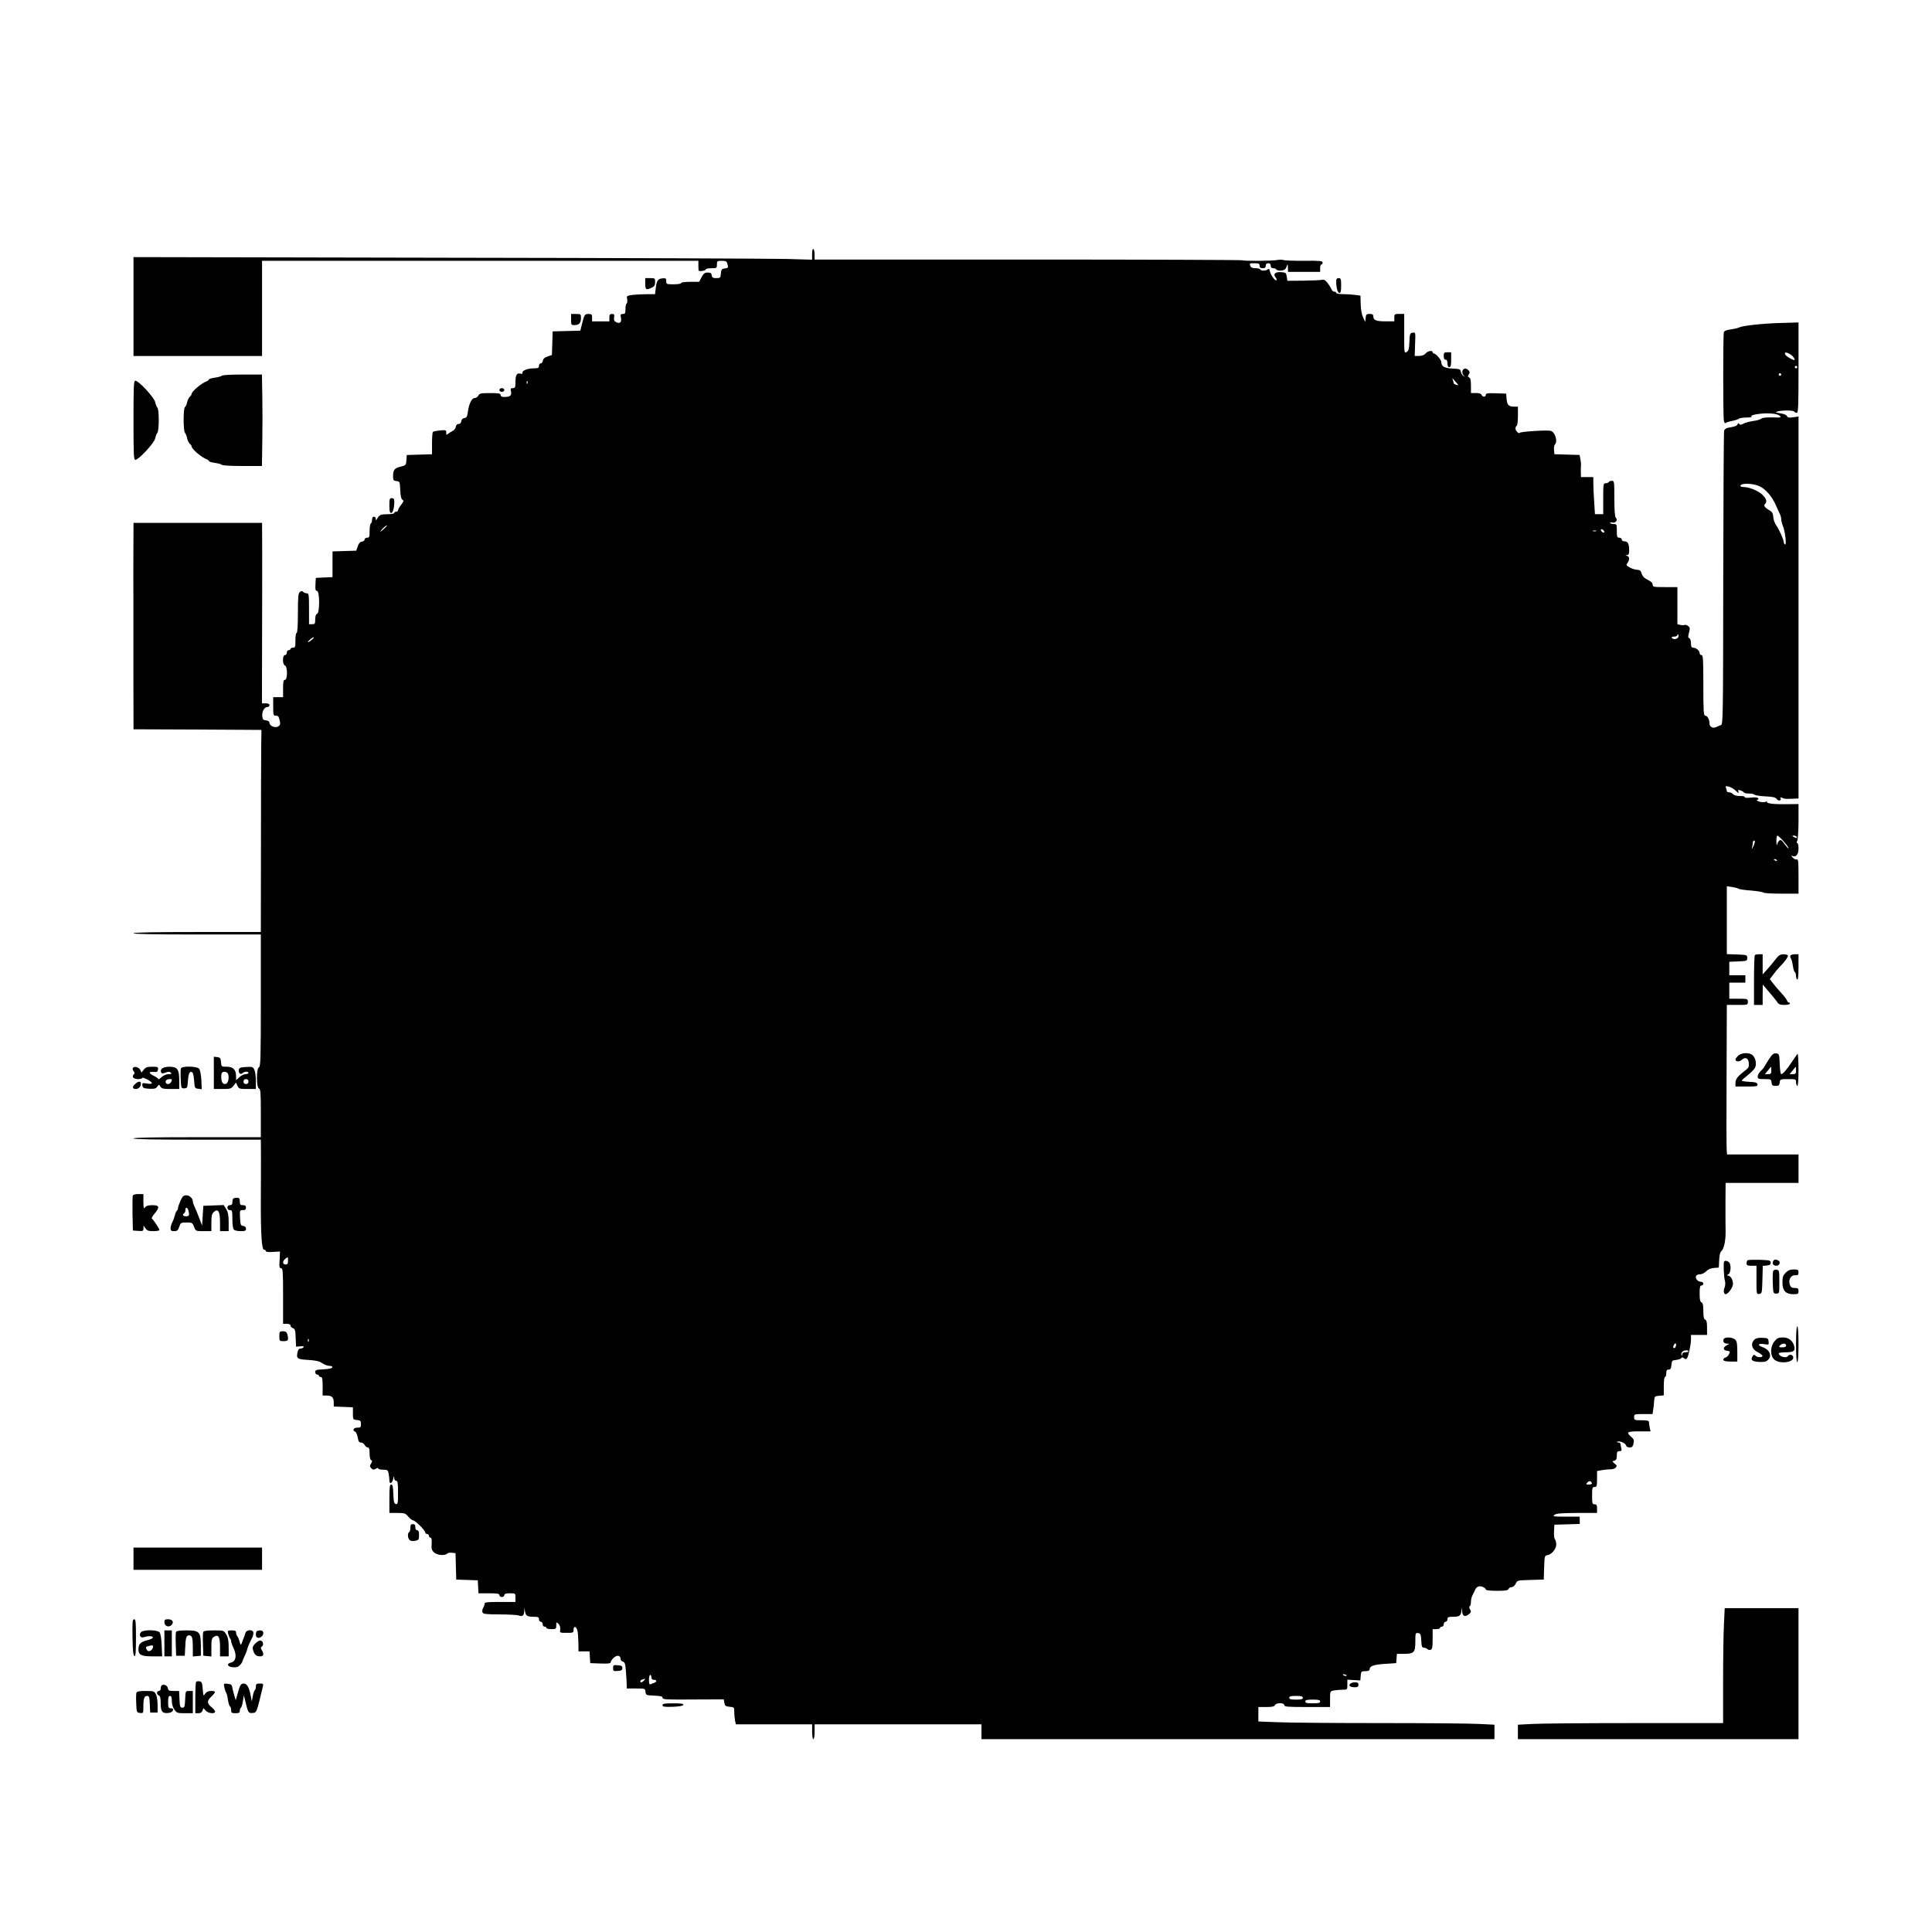 <?xml version="1.0" encoding="UTF-8" standalone="yes"?>
<svg version="1.0" xmlns="http://www.w3.org/2000/svg" width="1563px" height="1563px" viewBox="0 0 1563 1563" preserveAspectRatio="xMidYMid meet">
  <g transform="translate(0,1563) scale(0.1,-0.1)" fill="#000000" stroke="none">
    <path d="M6570 13575 l0 -46 -202 6 c-112 3 -1347 8 -2745 10 l-2543 5 0 -400
0 -400 520 0 520 0 0 385 0 385 1765 0 1765 0 0 -43 c0 -43 1 -43 30 -39 17 2
30 8 30 13 0 5 20 9 45 9 43 0 45 1 45 30 0 28 2 30 39 30 32 0 40 -4 45 -22
9 -35 8 -36 -21 -40 -24 -3 -28 -8 -31 -40 -3 -36 -5 -38 -37 -38 -27 0 -34 4
-37 23 -2 17 -10 22 -33 22 -23 0 -33 -7 -49 -37 l-20 -38 -73 0 c-42 0 -73
-4 -73 -10 0 -6 -27 -10 -60 -10 -58 0 -60 1 -60 26 0 22 -4 25 -31 22 -37 -4
-46 -16 -54 -80 l-6 -48 -68 0 c-38 0 -90 -3 -116 -6 -45 -7 -47 -8 -41 -35 3
-16 1 -31 -4 -34 -6 -3 -10 -24 -10 -46 0 -33 -3 -39 -21 -39 -18 0 -21 -4
-16 -29 8 -37 -7 -52 -37 -38 -17 8 -21 17 -18 39 4 23 1 28 -17 28 -17 0 -21
-6 -21 -30 l0 -30 -70 0 -70 0 0 30 c0 26 -3 30 -29 30 -31 0 -34 -5 -55 -90
l-11 -45 -112 -3 -112 -3 -3 -96 -3 -95 -35 -12 c-24 -8 -36 -18 -38 -33 -2
-13 -10 -23 -18 -23 -8 0 -14 -9 -14 -20 0 -17 -7 -20 -44 -20 -49 0 -95 -19
-89 -37 3 -7 -4 -9 -17 -6 -29 8 -40 -11 -40 -69 0 -42 -3 -48 -21 -48 -17 0
-20 -4 -16 -23 8 -28 -2 -44 -28 -47 -39 -4 -55 0 -55 15 0 12 -16 15 -85 15
-74 0 -86 -2 -95 -20 -6 -11 -19 -20 -30 -20 -23 0 -46 -46 -55 -112 -5 -38
-10 -47 -28 -50 -14 -2 -23 -11 -25 -25 -2 -15 -10 -23 -22 -23 -12 0 -20 -8
-22 -22 -2 -12 -13 -27 -24 -33 -12 -6 -29 -17 -38 -24 -14 -12 -16 -10 -16 9
0 21 -3 22 -50 18 -28 -3 -54 -8 -58 -12 -4 -4 -7 -47 -7 -94 l0 -87 -102 -3
-102 -3 -3 -41 c-3 -41 -5 -43 -46 -53 -50 -12 -62 -26 -62 -77 0 -33 3 -37
28 -40 26 -3 27 -5 30 -73 2 -48 8 -72 18 -78 12 -7 10 -14 -11 -41 -14 -18
-25 -38 -25 -44 0 -7 -7 -12 -15 -12 -8 0 -15 -4 -15 -10 0 -5 -24 -10 -52
-10 -58 0 -69 -5 -86 -35 -10 -17 -11 -18 -12 -2 0 9 -7 17 -15 17 -9 0 -15
-9 -15 -24 0 -14 -4 -28 -10 -31 -5 -3 -10 -31 -10 -61 0 -47 -2 -54 -20 -54
-11 0 -20 -6 -20 -14 0 -8 -10 -16 -22 -18 -16 -2 -26 -14 -34 -38 l-12 -35
-96 -3 -96 -3 0 -104 0 -104 -67 -3 -68 -3 -3 -52 c-2 -43 0 -53 12 -53 23 0
24 -178 1 -186 -10 -4 -15 -20 -15 -45 0 -35 -3 -39 -25 -39 l-25 0 0 125 c0
114 -2 125 -18 125 -10 0 -23 5 -30 12 -8 8 -15 8 -27 -2 -12 -10 -15 -40 -15
-171 0 -99 -4 -159 -10 -159 -6 0 -10 -27 -10 -60 0 -53 -2 -60 -20 -60 -11 0
-20 -4 -20 -10 0 -5 -7 -10 -15 -10 -8 0 -15 -9 -15 -20 0 -11 -7 -20 -15 -20
-21 0 -21 -76 0 -84 22 -8 22 -116 0 -116 -12 0 -15 -14 -15 -70 l0 -70 -40 0
-40 0 0 -75 c0 -68 2 -75 19 -75 23 0 26 -4 35 -45 5 -23 2 -33 -13 -42 -24
-15 -71 4 -71 29 0 11 -10 18 -27 20 -23 2 -29 9 -31 32 -5 37 16 76 40 76 10
0 18 7 18 15 0 10 -10 15 -31 15 l-30 0 1 493 c1 270 1 599 1 730 l-1 237
-520 0 -520 0 -1 -237 c0 -131 -1 -301 0 -378 0 -77 0 -346 0 -597 l1 -458
518 -2 517 -3 -2 -140 c-1 -77 -2 -445 -2 -817 l-1 -678 -515 0 c-337 0 -515
-3 -515 -10 0 -7 178 -10 515 -10 l515 0 0 -534 c0 -465 -2 -535 -15 -540 -22
-8 -22 -164 0 -172 13 -5 15 -37 15 -200 l0 -194 -515 0 c-337 0 -515 -3 -515
-10 0 -7 178 -10 515 -10 l515 0 1 -122 c0 -68 0 -229 -1 -359 -1 -282 7 -409
26 -409 8 0 14 -5 14 -11 0 -7 21 -10 58 -7 l57 3 -3 -67 c-4 -58 -2 -68 12
-68 14 0 16 -25 16 -225 l0 -225 30 0 c19 0 30 -5 30 -14 0 -8 9 -17 20 -21
16 -5 20 -17 22 -78 l3 -72 34 3 c22 3 31 0 27 -7 -4 -6 -15 -11 -25 -11 -13
0 -20 -10 -24 -30 -11 -51 -3 -57 88 -62 63 -4 91 -11 113 -27 17 -11 42 -21
57 -21 17 0 25 -5 23 -12 -3 -8 -29 -14 -71 -16 -59 -3 -67 -5 -67 -22 0 -11
7 -20 15 -20 8 0 15 -4 15 -10 0 -5 7 -10 15 -10 12 0 15 -15 15 -75 l0 -75
33 0 c42 0 57 -15 57 -57 l0 -32 78 -3 77 -3 0 -50 c0 -49 1 -50 33 -53 28 -3
32 -7 32 -33 0 -26 -3 -29 -30 -29 -31 0 -42 -23 -16 -33 7 -3 16 -24 20 -46
5 -32 11 -41 26 -41 11 0 24 -9 30 -20 6 -11 17 -20 25 -20 11 0 15 -13 15
-49 0 -30 5 -51 13 -54 9 -3 9 -9 -1 -27 -12 -19 -11 -25 2 -39 13 -13 20 -13
36 -3 12 7 20 8 20 2 0 -5 17 -10 39 -10 35 0 39 -3 45 -31 3 -17 6 -43 6 -56
0 -34 23 -24 31 13 5 23 7 24 8 7 0 -13 7 -23 16 -23 12 0 15 -17 15 -96 0
-86 -2 -95 -17 -92 -15 3 -18 16 -21 81 -2 59 -6 77 -17 77 -12 0 -15 -21 -15
-115 l0 -115 64 0 c59 0 66 -2 89 -30 14 -16 32 -30 39 -30 17 0 98 -81 98
-98 0 -7 7 -12 15 -12 8 0 15 -7 15 -15 0 -8 6 -15 13 -15 8 0 11 -15 9 -49
-3 -40 0 -52 19 -70 25 -23 87 -29 106 -10 6 6 23 9 39 7 l29 -3 3 -107 3
-107 87 -3 87 -3 3 -52 3 -53 85 0 c68 0 84 -3 84 -15 0 -8 9 -15 20 -15 11 0
20 7 20 15 0 11 12 15 45 15 45 0 45 0 45 -35 l0 -35 -125 0 c-105 0 -125 -2
-125 -15 0 -8 -5 -24 -12 -34 -6 -10 -8 -26 -5 -35 5 -14 26 -16 139 -17 73 0
142 -4 153 -8 30 -12 45 -2 46 33 l2 31 4 -30 c6 -37 17 -45 71 -45 35 0 42
-3 42 -20 0 -11 7 -20 15 -20 8 0 15 -9 15 -20 0 -11 7 -20 15 -20 8 0 15 -4
15 -10 0 -5 18 -10 40 -10 38 0 40 2 40 30 0 29 1 29 18 13 11 -11 16 -28 14
-46 -4 -27 -4 -27 52 -27 54 0 56 1 56 26 0 32 22 27 31 -7 4 -13 7 -57 8 -96
l1 -73 44 0 45 0 3 -48 3 -47 83 -3 c62 -2 82 0 82 10 0 7 11 23 24 36 27 25
56 21 56 -8 0 -10 8 -20 19 -23 16 -4 20 -17 25 -83 3 -44 6 -91 6 -106 l0
-28 74 0 c74 0 75 0 78 -28 3 -26 5 -27 71 -30 52 -2 67 -6 67 -18 0 -13 33
-15 248 -13 l247 1 5 -28 c4 -25 10 -29 43 -32 36 -3 37 -5 37 -41 0 -21 3
-53 6 -70 l7 -31 308 0 309 0 0 -60 c0 -33 4 -60 10 -60 6 0 10 27 10 60 l0
60 675 0 675 0 0 -60 0 -60 2075 0 2075 0 0 58 0 59 -122 6 c-66 4 -425 7
-797 7 -372 0 -747 3 -833 7 l-158 6 0 59 0 58 64 0 c48 0 65 4 70 15 8 21 76
21 76 0 0 -13 27 -15 185 -15 l185 0 0 64 c0 63 0 64 31 70 17 3 49 6 70 6 39
0 39 0 39 40 l0 41 53 -3 52 -3 3 38 c3 35 5 37 38 37 22 0 34 5 34 14 0 27
32 39 123 45 l92 6 3 38 3 37 57 0 c82 1 92 12 92 99 0 69 1 72 23 69 19 -3
22 -10 25 -60 2 -47 6 -58 20 -58 10 0 23 -5 29 -11 7 -7 19 -9 27 -6 13 5 16
23 16 87 l0 80 30 0 c17 0 30 5 30 10 0 6 7 10 15 10 8 0 15 9 15 20 0 11 7
20 15 20 8 0 15 9 15 20 0 17 7 20 43 20 53 0 64 8 70 45 l4 30 2 -31 c1 -39
23 -49 53 -24 20 16 21 22 11 39 -8 13 -9 22 -3 26 6 3 10 21 10 38 0 18 7 43
15 57 8 14 17 33 21 42 3 10 15 20 25 23 20 7 59 -10 59 -25 0 -6 38 -10 89
-10 70 0 90 3 95 15 3 8 14 15 25 15 12 0 25 11 33 28 13 27 15 27 120 30
l107 3 3 97 c3 91 4 97 25 100 35 5 73 50 73 86 0 18 -5 37 -11 43 -5 5 -9 34
-7 64 l3 54 103 3 102 3 0 29 0 30 -112 0 c-100 0 -110 1 -92 15 15 11 54 14
182 15 l162 0 0 35 c0 28 -4 35 -20 35 -18 0 -20 7 -20 70 0 63 2 70 20 70 18
0 20 7 20 65 l0 64 38 7 c20 4 51 7 69 7 18 -1 38 6 45 14 10 13 9 18 -10 33
-21 17 -21 18 -2 23 15 4 20 14 20 41 0 30 4 36 21 36 17 0 20 4 15 23 -3 12
-6 28 -6 35 0 6 -8 12 -17 12 -9 0 -14 2 -11 5 12 12 67 -8 71 -26 3 -12 14
-19 30 -19 20 0 27 6 32 32 6 27 3 36 -19 54 -43 38 -33 44 65 44 l92 0 -7 31
c-3 17 -6 38 -6 45 0 10 -16 14 -60 14 -57 0 -60 1 -60 25 0 24 2 25 75 25
l74 0 5 33 c3 17 7 50 8 72 3 38 4 40 41 43 l37 3 0 75 c0 43 4 74 10 74 6 0
10 14 10 30 0 23 5 30 19 30 16 0 20 8 23 38 3 34 5 37 38 40 19 2 38 9 42 15
5 8 11 7 21 -1 11 -10 17 -9 25 0 12 16 32 109 32 153 l0 35 65 0 65 0 0 59
c0 43 -4 60 -15 65 -11 4 -15 22 -15 70 0 47 -4 65 -15 70 -11 4 -15 22 -15
71 0 51 3 65 15 65 8 0 15 7 15 15 0 8 -8 15 -18 15 -10 0 -23 5 -30 12 -23
23 -14 48 17 48 17 0 38 10 53 24 15 16 38 26 63 28 l40 3 3 60 c1 33 8 65 15
70 23 19 38 85 37 158 -1 39 -1 145 -1 235 l1 162 295 0 295 0 0 115 0 115
-289 0 -289 0 -3 33 c-2 17 -3 290 -1 605 l2 572 85 0 c84 0 85 0 85 25 0 24
-2 25 -75 25 l-75 0 0 65 0 65 65 0 65 0 0 30 0 30 -65 0 -65 0 0 55 0 54 73
3 c69 3 72 4 72 28 0 24 -2 25 -82 28 l-83 3 0 275 0 274 43 -6 c23 -4 47 -10
52 -14 6 -5 52 -11 103 -15 51 -4 95 -12 98 -16 3 -5 68 -9 145 -9 l139 0 0
141 c0 117 -2 140 -14 136 -8 -3 -22 3 -32 14 -16 18 -16 19 -1 13 28 -10 47
14 47 62 0 24 -5 44 -10 44 -7 0 -7 6 0 19 5 11 10 82 10 158 l0 138 -87 -1
c-114 -2 -172 5 -169 19 2 7 1 9 -1 5 -6 -11 -55 -10 -73 2 -11 7 -11 10 -2
10 7 0 10 5 6 11 -4 8 -26 10 -61 6 -32 -3 -51 -2 -48 4 4 5 -13 9 -38 9 -27
0 -49 6 -57 15 -7 8 -21 15 -31 15 -11 0 -19 4 -19 9 0 5 -3 17 -7 27 -5 15
-2 16 23 10 16 -4 42 -19 57 -34 21 -20 26 -22 21 -8 -6 16 -4 17 17 11 13 -4
25 -12 27 -16 2 -5 20 -9 41 -9 20 0 41 -4 47 -10 5 -5 44 -11 87 -13 61 -3
80 -7 91 -22 13 -19 42 -12 30 7 -5 8 -1 9 12 4 22 -10 24 -10 87 -8 l47 2 0
1545 0 1545 -43 -6 c-34 -5 -45 -3 -50 9 -3 9 -25 19 -54 23 -41 7 -45 9 -23
15 38 11 128 10 135 -1 3 -5 13 -10 21 -10 12 0 14 54 14 366 l0 365 -142 -4
c-148 -4 -311 -22 -338 -36 -9 -5 -39 -12 -68 -16 -35 -5 -53 -12 -56 -23 -7
-24 -7 -681 0 -715 4 -20 9 -25 17 -18 7 5 30 12 52 16 22 4 46 12 52 17 7 6
36 10 64 10 28 0 46 4 39 8 -20 12 78 29 149 25 41 -2 69 -9 79 -19 15 -14 9
-16 -59 -13 -49 1 -81 -2 -91 -11 -8 -6 -37 -15 -64 -18 -27 -4 -62 -13 -78
-21 -21 -11 -30 -12 -36 -3 -5 8 -9 8 -13 -3 -5 -13 -22 -19 -82 -29 -11 -2
-23 -12 -27 -23 -3 -11 -6 -550 -7 -1198 -1 -1112 -2 -1178 -18 -1183 -10 -3
-26 -10 -36 -15 -28 -15 -57 -1 -57 27 0 33 -17 64 -35 64 -13 0 -15 37 -15
245 0 211 -2 245 -15 245 -8 0 -15 7 -15 16 0 20 -28 43 -52 44 -14 0 -18 8
-18 35 0 21 -6 38 -13 41 -11 4 -12 13 -3 45 9 36 8 43 -8 55 -10 7 -23 11
-28 8 -5 -3 -20 -3 -34 0 l-24 6 0 150 0 150 -100 0 c-93 0 -100 1 -100 20 0
13 -13 26 -37 37 -35 18 -46 30 -57 66 -3 10 -15 17 -31 17 -14 0 -40 8 -59
18 -30 16 -32 20 -20 37 19 26 17 53 -3 58 -17 4 -17 5 0 6 12 1 17 10 17 34
0 56 -10 77 -36 77 -15 0 -24 6 -24 15 0 8 -9 15 -20 15 -18 0 -20 7 -20 55 0
52 -1 55 -24 55 -14 0 -27 4 -30 9 -3 4 6 6 19 3 28 -5 45 22 26 41 -7 7 -11
61 -11 154 0 135 -1 143 -19 143 -11 0 -23 -4 -26 -10 -3 -5 -15 -10 -26 -10
-18 0 -19 -8 -19 -125 l0 -125 -33 0 -34 0 -6 98 c-4 53 -7 121 -7 150 l0 52
-50 0 -50 0 -1 38 c-1 20 0 45 1 56 1 10 -1 34 -5 52 l-6 33 -102 3 -102 3 -3
34 c-2 18 1 38 7 44 25 25 1 102 -33 111 -29 8 -246 -6 -252 -16 -7 -11 -34
17 -34 36 0 8 5 18 10 21 6 3 10 40 10 81 l0 74 -34 0 c-41 0 -54 14 -58 65
l-3 40 -82 3 c-69 2 -83 0 -83 -13 0 -19 -26 -20 -34 0 -3 10 -19 15 -46 15
l-40 0 0 60 c0 44 -4 62 -15 66 -11 5 -12 10 -2 25 9 15 8 22 -5 35 -33 33
-67 -11 -35 -46 10 -12 9 -12 -5 -1 -9 7 -18 22 -20 34 -3 20 -10 22 -67 25
-66 3 -90 17 -91 53 0 18 -44 69 -60 69 -5 0 -10 5 -10 10 0 18 -40 11 -57
-10 -11 -13 -30 -20 -53 -20 l-35 0 3 96 c4 96 4 96 -20 92 -21 -3 -23 -8 -26
-73 -2 -57 -6 -73 -22 -83 -20 -12 -20 -9 -20 148 l0 160 -40 0 c-38 0 -40 -2
-40 -30 l0 -30 -73 0 c-75 0 -97 9 -97 42 0 13 -8 18 -29 18 -26 0 -30 -4 -33
-32 l-3 -33 -18 38 c-11 23 -18 63 -19 106 l-2 69 -44 6 c-25 3 -69 6 -98 6
-30 0 -54 5 -54 10 0 6 -7 10 -15 10 -9 0 -19 8 -22 18 -4 9 -18 32 -31 50
-19 24 -31 32 -46 28 -12 -3 -79 -6 -151 -7 l-130 -1 -5 33 c-5 32 -8 34 -48
37 -46 3 -65 -16 -42 -43 7 -9 10 -18 7 -22 -10 -9 -45 38 -53 70 -4 21 -9 26
-17 18 -14 -14 -54 -14 -62 -1 -3 6 -21 10 -40 10 -21 0 -35 6 -39 16 -9 24
-9 24 34 24 33 0 40 -3 40 -20 0 -15 7 -20 25 -20 18 0 25 5 25 20 0 13 7 20
20 20 13 0 20 -7 20 -20 0 -13 7 -20 19 -20 11 0 23 -4 26 -10 9 -14 61 -12
73 3 5 6 12 21 15 32 3 12 5 4 6 -17 l1 -38 130 0 130 0 0 30 c0 17 5 30 10
30 6 0 10 7 10 15 0 14 -21 16 -147 15 -82 -1 -156 2 -166 5 -10 4 -35 5 -55
1 -46 -8 -272 -9 -280 -2 -3 3 -783 6 -1734 6 l-1728 0 0 39 c0 22 -4 43 -10
46 -6 4 -10 -12 -10 -40z m7933 -827 c26 -31 20 -39 -15 -20 -34 17 -48 31
-48 45 0 14 44 -4 63 -25z m37 -88 c0 -5 -4 -10 -10 -10 -5 0 -10 5 -10 10 0
6 5 10 10 10 6 0 10 -4 10 -10z m-130 -60 c0 -5 -4 -10 -10 -10 -5 0 -10 5
-10 10 0 6 5 10 10 10 6 0 10 -4 10 -10z m-2631 -62 c23 -26 23 -27 2 -21 -11
3 -21 9 -21 13 0 5 -3 17 -7 27 -3 10 -4 16 -2 13 2 -3 15 -17 28 -32z m-7512
-10 c-3 -8 -6 -5 -6 6 -1 11 2 17 5 13 3 -3 4 -12 1 -19z m9970 -833 c49 -24
97 -80 128 -148 15 -34 31 -70 36 -79 5 -10 9 -27 9 -38 0 -11 6 -35 13 -53
19 -43 32 -161 18 -152 -6 3 -11 13 -11 21 0 20 -37 101 -62 137 -11 15 -21
44 -22 64 -1 23 -8 40 -20 47 -48 29 -61 44 -48 57 20 21 14 43 -22 78 -32 31
-106 61 -153 61 -12 0 -23 4 -23 9 0 25 106 22 157 -4z m-11107 -318 c0 -2
-14 -16 -32 -33 -18 -16 -26 -20 -18 -9 19 25 50 52 50 42z m9848 -46 c3 -8
-1 -12 -9 -9 -7 2 -15 10 -17 17 -3 8 1 12 9 9 7 -2 15 -10 17 -17z m-65 2
c-7 -2 -19 -2 -25 0 -7 3 -2 5 12 5 14 0 19 -2 13 -5z m664 -858 c-7 -17 -42
-21 -52 -5 -4 6 5 10 19 10 14 0 26 5 26 12 0 6 3 9 6 5 4 -3 4 -13 1 -22z
m-11058 -24 c-13 -11 -26 -18 -28 -15 -2 2 7 12 20 23 13 11 26 18 28 15 2 -2
-7 -12 -20 -23z m11910 -1627 c23 -26 41 -51 41 -57 0 -5 -14 9 -31 32 -24 34
-33 40 -44 31 -8 -6 -16 -21 -18 -33 -2 -12 -5 -1 -6 26 0 26 3 47 8 47 5 0
28 -21 50 -46z m106 36 c8 -13 -5 -13 -25 0 -13 8 -13 10 2 10 9 0 20 -4 23
-10z m-341 -52 c-3 -13 -11 -30 -16 -38 -8 -12 -8 -11 -4 3 3 10 6 27 6 38 0
10 5 19 11 19 6 0 8 -9 3 -22z m181 -138 c3 -6 -1 -7 -9 -4 -18 7 -21 14 -7
14 6 0 13 -4 16 -10z m-12045 -3240 c0 -23 -4 -30 -20 -30 -25 0 -26 28 -2 46
23 18 22 18 22 -16z m167 -652 c-3 -8 -6 -5 -6 6 -1 11 2 17 5 13 3 -3 4 -12
1 -19z m11059 -44 c-3 -8 -10 -13 -16 -9 -6 4 -5 13 3 26 13 21 23 8 13 -17z
m104 -36 c0 -4 -11 -8 -25 -8 -17 0 -25 -6 -26 -17 0 -12 -2 -13 -6 -5 -3 7 0
18 6 25 11 14 51 18 51 5z m-782 -1066 c2 -7 -7 -12 -23 -12 -24 0 -26 2 -15
15 14 17 31 16 38 -3z m-1987 -1560 c-7 -2 -18 1 -23 6 -8 8 -4 9 13 5 13 -4
18 -8 10 -11z m-5621 -12 c0 -13 7 -20 20 -20 25 0 26 -15 3 -24 -10 -3 -24
-9 -30 -12 -9 -4 -13 6 -13 35 0 23 5 41 10 41 6 0 10 -9 10 -20z m-60 -25
c-14 -17 -30 -20 -30 -6 0 5 8 12 18 14 9 3 19 5 21 6 2 0 -2 -6 -9 -14z
m5330 -140 c0 -12 -13 -15 -55 -15 -42 0 -55 3 -55 15 0 12 13 15 55 15 42 0
55 -3 55 -15z m140 -30 c0 -12 -13 -15 -60 -15 -47 0 -60 3 -60 15 0 12 13 15
60 15 47 0 60 -3 60 -15z"/>
    <path d="M5220 13335 c0 -49 7 -54 53 -32 21 9 27 19 27 45 0 31 -2 32 -40 32
l-40 0 0 -45z"/>
    <path d="M10810 13351 c0 -49 12 -91 26 -91 10 0 14 16 14 60 0 53 -2 60 -20
60 -15 0 -20 -7 -20 -29z"/>
    <path d="M4620 13045 c0 -43 1 -45 28 -45 37 0 52 17 52 57 0 32 -1 33 -40 33
l-40 0 0 -45z"/>
    <path d="M11680 12750 c0 -20 5 -30 15 -30 10 0 15 -10 15 -30 0 -20 5 -30 15
-30 12 0 15 13 15 60 l0 60 -30 0 c-27 0 -30 -3 -30 -30z"/>
    <path d="M1796 12591 c-4 -5 -29 -12 -56 -16 -28 -4 -50 -10 -50 -15 0 -4 -8
-11 -17 -14 -44 -16 -123 -83 -123 -104 0 -5 -6 -15 -14 -21 -8 -7 -18 -27
-22 -44 -3 -18 -11 -35 -17 -39 -15 -9 -15 -191 -1 -209 7 -8 15 -28 18 -46 4
-17 14 -37 22 -44 8 -6 14 -15 14 -20 0 -21 81 -90 123 -105 9 -3 17 -10 17
-14 0 -5 22 -11 50 -15 27 -4 52 -11 56 -16 3 -5 77 -9 164 -9 l159 0 3 198
c2 108 2 275 0 370 l-3 172 -159 0 c-87 0 -161 -4 -164 -9z"/>
    <path d="M1080 12230 c0 -282 2 -320 15 -320 27 0 152 135 160 172 4 18 12 39
18 46 15 19 15 185 1 203 -7 8 -15 29 -19 47 -8 37 -133 172 -160 172 -13 0
-15 -38 -15 -320z"/>
    <path d="M4040 12475 c0 -8 9 -15 20 -15 11 0 20 7 20 15 0 8 -9 15 -20 15
-11 0 -20 -7 -20 -15z"/>
    <path d="M3150 11540 c0 -44 4 -60 14 -60 14 0 26 42 26 91 0 22 -5 29 -20 29
-18 0 -20 -7 -20 -60z"/>
    <path d="M14197 7903 c-4 -3 -7 -96 -7 -205 l0 -198 35 0 35 0 0 83 1 82 25
-30 c14 -16 37 -43 51 -60 14 -16 32 -40 41 -52 11 -18 24 -23 58 -23 24 0 44
5 44 10 0 6 -4 10 -9 10 -5 0 -12 8 -15 18 -4 9 -23 35 -44 57 -21 22 -50 57
-66 77 l-28 37 29 38 c15 21 37 47 48 58 42 41 75 87 69 96 -3 5 -20 9 -37 9
-25 -1 -38 -9 -62 -40 -16 -22 -47 -58 -67 -81 l-38 -42 0 81 0 82 -28 0 c-16
0 -32 -3 -35 -7z"/>
    <path d="M14485 7900 c-4 -6 -2 -16 3 -23 5 -7 13 -33 16 -59 4 -26 11 -50 17
-53 5 -4 9 -17 9 -30 0 -13 5 -27 10 -30 6 -4 10 32 10 99 l0 106 -29 0 c-17
0 -33 -5 -36 -10z"/>
    <path d="M14062 7090 c-12 -12 -22 -25 -22 -31 0 -19 31 -21 50 -4 30 27 55
16 58 -26 3 -31 -2 -39 -35 -64 -56 -43 -73 -65 -73 -97 l0 -28 91 0 c81 0 90
2 87 18 -3 14 -16 18 -66 20 -34 2 -62 6 -61 10 0 4 23 24 50 45 27 21 54 49
59 63 12 31 3 73 -21 97 -25 24 -89 22 -117 -3z"/>
    <path d="M14309 7058 c-18 -29 -36 -57 -38 -62 -2 -5 -14 -19 -27 -31 -13 -12
-24 -32 -24 -44 0 -19 6 -21 54 -21 52 0 55 -1 58 -27 3 -24 8 -28 33 -28 25
0 30 4 33 28 3 26 5 27 68 27 61 0 64 -1 64 -24 0 -14 5 -28 10 -31 6 -4 10
42 10 131 0 76 -4 134 -8 129 -4 -6 -24 -35 -45 -65 -42 -64 -74 -100 -87
-100 -5 0 -10 37 -12 83 -3 80 -4 82 -29 85 -21 2 -31 -6 -60 -50z m21 -88 c0
-26 -4 -30 -26 -30 l-26 0 24 29 c13 17 24 30 26 30 1 1 2 -12 2 -29z m200 0
c0 -26 -4 -30 -26 -30 l-26 0 24 29 c13 17 24 30 26 30 1 1 2 -12 2 -29z"/>
    <path d="M1730 6951 l0 -131 69 0 c63 0 71 2 90 26 l20 26 12 -26 c11 -24 17
-26 81 -26 l68 0 0 65 c0 35 -5 76 -12 90 -11 24 -16 26 -67 23 -45 -2 -56 -7
-59 -22 -5 -25 14 -44 30 -28 15 15 48 16 48 2 0 -5 -11 -10 -24 -10 -12 0
-35 -11 -50 -25 l-26 -24 0 32 c0 53 -24 77 -75 77 -43 0 -44 0 -47 38 -3 32
-7 37 -30 40 l-28 3 0 -130z m118 -20 c6 -38 -7 -71 -27 -71 -21 0 -31 19 -31
59 0 34 8 43 35 39 12 -2 21 -12 23 -27z m162 -51 c0 -13 -7 -20 -20 -20 -13
0 -20 7 -20 20 0 13 7 20 20 20 13 0 20 -7 20 -20z"/>
    <path d="M1075 6990 c-4 -6 -1 -18 6 -26 9 -11 9 -18 1 -26 -19 -19 -1 -38 34
-38 19 0 34 4 34 9 0 6 18 0 40 -11 52 -28 51 -42 -1 -34 -38 6 -40 5 -37 -16
3 -20 10 -23 55 -26 42 -2 54 1 65 17 14 19 14 19 26 0 10 -16 24 -19 82 -19
l70 0 0 68 c0 91 -15 112 -79 112 -51 0 -78 -18 -68 -44 5 -12 11 -13 36 -3
24 9 34 8 43 -1 9 -9 5 -12 -19 -12 -18 0 -40 -10 -57 -25 -14 -13 -26 -20
-26 -15 0 5 -16 17 -35 26 -44 21 -45 36 -2 32 27 -2 33 1 35 20 3 20 0 22
-47 22 -41 0 -53 -4 -68 -24 l-18 -23 -10 21 c-12 23 -49 33 -60 16z m315 -94
c0 -18 -15 -36 -31 -36 -18 0 -26 20 -12 33 7 8 43 10 43 3z"/>
    <path d="M1464 6987 c-3 -8 -4 -47 -2 -88 3 -71 4 -74 28 -74 21 0 25 5 28 35
5 78 13 101 30 98 13 -2 18 -18 22 -68 5 -63 6 -65 34 -68 l28 -4 -3 75 c-3
43 -10 81 -18 91 -18 21 -139 23 -147 3z"/>
    <path d="M1092 6859 c-24 -22 -21 -39 7 -39 22 0 41 19 41 42 0 24 -21 23 -48
-3z"/>
    <path d="M1074 5957 c-2 -7 -3 -74 -2 -148 l3 -134 43 -3 c38 -3 42 -1 43 20
l0 23 16 -22 c12 -19 25 -23 64 -23 27 0 49 4 49 9 0 10 -49 84 -61 92 -5 3 4
21 21 40 44 52 40 69 -16 69 -33 0 -51 -5 -60 -17 -12 -16 -13 -10 -14 45 l0
62 -40 0 c-24 0 -43 -5 -46 -13z"/>
    <path d="M1460 5916 c-11 -25 -20 -52 -20 -60 0 -8 -4 -17 -9 -21 -5 -3 -12
-19 -16 -36 -4 -17 -13 -42 -21 -57 -8 -15 -14 -37 -14 -49 0 -19 6 -23 29
-23 25 0 31 6 41 35 11 33 14 35 59 35 45 0 48 -2 61 -35 14 -35 14 -35 77
-35 l63 0 0 68 c0 56 4 72 20 87 34 31 50 5 50 -81 l0 -74 35 0 35 0 0 73 c0
54 -5 80 -20 105 l-20 33 -83 -3 -82 -3 -5 -80 -5 -80 -25 65 c-13 36 -30 76
-37 90 -7 14 -13 32 -13 40 -1 26 -26 50 -53 50 -22 0 -30 -8 -47 -44z m64
-78 c10 -39 7 -48 -19 -48 -25 0 -33 14 -15 25 6 3 10 15 10 26 0 26 16 24 24
-3z"/>
    <path d="M1887 5933 c-4 -3 -7 -17 -7 -30 0 -16 -6 -23 -20 -23 -13 0 -20 -7
-20 -20 0 -13 7 -20 20 -20 18 0 20 -7 20 -73 0 -43 5 -78 12 -85 7 -7 31 -12
55 -12 36 0 43 3 43 19 0 13 -8 21 -22 23 -21 3 -23 9 -26 66 -3 61 -2 62 23
62 18 0 25 5 25 20 0 15 -7 20 -25 20 -21 0 -25 5 -25 30 0 25 -4 30 -23 30
-13 0 -27 -3 -30 -7z"/>
    <path d="M14137 5434 c-4 -4 -7 -16 -7 -26 0 -14 8 -18 40 -18 l40 0 0 -116
c0 -114 0 -115 23 -112 21 3 22 7 25 115 l3 112 32 3 c24 2 32 8 32 23 0 18
-8 20 -90 23 -50 1 -94 0 -98 -4z"/>
    <path d="M14344 5425 c-8 -20 4 -35 27 -35 24 0 37 29 18 41 -21 13 -39 11
-45 -6z"/>
    <path d="M13948 5423 c-7 -14 -2 -127 7 -156 4 -17 3 -38 -3 -53 -11 -24 -7
-54 8 -54 21 0 60 55 60 84 -1 35 -20 66 -41 66 -10 1 -9 4 4 11 20 12 24 78
5 97 -13 13 -35 16 -40 5z"/>
    <path d="M14345 5347 c-3 -7 -5 -52 -3 -98 3 -82 4 -84 28 -84 25 0 25 0 25
95 0 91 -1 95 -23 98 -12 2 -24 -3 -27 -11z"/>
    <path d="M14446 5334 c-21 -22 -26 -36 -26 -79 0 -66 26 -95 88 -95 38 0 42 2
42 25 0 21 -5 25 -30 25 -24 0 -33 6 -40 26 -15 39 8 80 43 77 22 -1 27 2 27
23 0 21 -4 24 -39 24 -28 0 -45 -7 -65 -26z"/>
    <path d="M14530 4755 c0 -90 4 -145 10 -145 6 0 10 55 10 145 0 90 -4 145 -10
145 -6 0 -10 -55 -10 -145z"/>
    <path d="M2260 4820 c0 -39 1 -40 35 -40 37 0 42 9 29 58 -5 16 -14 22 -35 22
-27 0 -29 -3 -29 -40z"/>
    <path d="M13944 4795 c-8 -20 4 -35 29 -35 21 0 21 -1 -3 -13 -33 -17 -32 -41
2 -45 24 -3 26 -5 16 -27 -6 -13 -19 -26 -30 -28 -11 -3 -18 -12 -16 -19 3 -9
23 -13 59 -13 l54 0 0 82 c-1 70 -4 85 -20 98 -26 19 -84 20 -91 0z"/>
    <path d="M14199 4797 c-40 -32 -30 -81 21 -106 18 -9 35 -22 38 -28 5 -17 -40
-17 -56 -1 -10 10 -15 10 -22 -2 -21 -31 -7 -45 49 -48 39 -2 58 1 72 14 38
34 17 85 -43 106 -43 15 -35 32 13 24 40 -6 40 -6 37 21 -3 26 -7 28 -48 30
-25 2 -52 -3 -61 -10z"/>
    <path d="M14356 4779 c-35 -42 -37 -115 -3 -147 45 -42 171 -23 153 23 -6 17
-32 20 -41 5 -14 -22 -75 -4 -75 22 0 4 27 8 59 8 63 0 78 12 65 54 -13 42
-45 66 -90 66 -35 0 -47 -5 -68 -31z m94 -34 c0 -10 -10 -15 -31 -15 -27 0
-30 2 -19 15 7 8 21 15 31 15 11 0 19 -7 19 -15z"/>
    <path d="M3320 3271 c0 -17 -4 -33 -10 -36 -15 -9 -12 -51 5 -65 9 -7 26 -9
45 -5 27 6 30 10 30 46 0 28 -4 39 -15 39 -9 0 -15 9 -15 25 0 18 -5 25 -20
25 -15 0 -20 -7 -20 -29z"/>
    <path d="M1080 3020 l0 -90 520 0 520 0 0 90 0 90 -520 0 -520 0 0 -90z"/>
    <path d="M13947 2493 c-4 -71 -7 -280 -7 -465 l0 -338 -717 0 c-395 0 -769 -3
-830 -7 l-113 -6 0 -59 0 -58 1135 0 1135 0 0 530 0 530 -298 0 -299 0 -6
-127z"/>
    <path d="M1072 2383 c2 -106 6 -147 16 -151 9 -3 12 31 12 147 0 129 -2 151
-15 151 -13 0 -15 -21 -13 -147z"/>
    <path d="M1330 2506 c0 -31 35 -45 57 -23 23 23 9 47 -27 47 -25 0 -30 -4 -30
-24z"/>
    <path d="M1140 2425 c-19 -23 -4 -49 23 -40 36 11 70 11 74 -1 2 -7 -17 -17
-47 -24 -53 -13 -70 -31 -70 -74 0 -44 23 -56 112 -56 l80 0 -4 89 c-2 53 -9
96 -17 105 -18 22 -133 23 -151 1z m98 -121 c-5 -27 -37 -42 -48 -24 -14 21
-12 28 8 33 34 9 43 7 40 -9z"/>
    <path d="M1330 2335 l0 -105 30 0 30 0 0 105 0 105 -30 0 -30 0 0 -105z"/>
    <path d="M1424 2427 c-3 -8 -4 -54 -2 -103 l3 -89 35 0 35 0 3 60 c3 85 9 105
31 105 25 0 31 -19 31 -101 l0 -70 33 3 32 3 0 82 c-1 112 -11 123 -117 123
-56 0 -80 -4 -84 -13z"/>
    <path d="M1644 2427 c-3 -8 -4 -54 -2 -103 l3 -89 33 -3 32 -3 0 73 c0 63 3
75 21 86 36 23 49 0 49 -84 l0 -74 35 0 35 0 0 73 c0 54 -5 80 -20 105 -20 32
-20 32 -100 32 -58 0 -82 -4 -86 -13z"/>
    <path d="M1846 2413 c4 -16 11 -32 15 -37 5 -6 9 -16 9 -24 0 -7 9 -34 21 -59
26 -57 17 -104 -21 -113 -40 -9 -31 -35 14 -38 28 -3 43 2 57 17 11 11 19 24
19 28 1 4 9 26 20 48 11 22 19 45 20 51 0 10 21 60 41 96 5 10 9 27 9 38 0 30
-56 28 -65 -2 -3 -13 -10 -32 -15 -43 -4 -11 -11 -29 -15 -40 -7 -17 -9 -15
-17 15 -5 19 -14 39 -19 45 -5 5 -9 17 -9 27 0 14 -8 18 -35 18 -33 0 -35 -1
-29 -27z"/>
    <path d="M2077 2433 c-4 -3 -7 -17 -7 -30 0 -25 27 -32 48 -11 21 21 14 48
-11 48 -13 0 -27 -3 -30 -7z"/>
    <path d="M2066 2335 c-20 -20 -25 -32 -19 -53 9 -36 26 -52 57 -52 29 0 34 18
14 50 -11 17 -10 22 0 29 18 11 11 45 -10 49 -9 2 -28 -9 -42 -23z"/>
    <path d="M4960 2135 c0 -24 3 -26 38 -23 29 2 37 7 37 23 0 16 -8 21 -37 23
-35 3 -38 1 -38 -23z"/>
    <path d="M1587 2024 c-4 -4 -7 -63 -7 -131 l0 -123 25 0 c17 0 28 7 33 21 l8
20 18 -20 c21 -23 76 -29 76 -8 0 7 -13 24 -30 37 -37 32 -37 49 0 85 38 37
38 45 -3 45 -22 0 -37 -7 -47 -22 -14 -22 -15 -20 -20 37 -4 51 -8 60 -25 63
-12 2 -24 0 -28 -4z"/>
    <path d="M10921 2006 c-13 -16 4 -26 45 -26 17 0 24 6 24 20 0 15 -7 20 -29
20 -16 0 -34 -6 -40 -14z"/>
    <path d="M1815 1978 c4 -18 11 -37 15 -43 4 -5 11 -31 14 -57 4 -26 11 -50 17
-53 5 -4 9 -17 9 -31 0 -21 5 -24 35 -24 28 0 35 4 35 19 0 11 4 22 9 25 5 3
12 27 16 53 l8 48 12 -50 c22 -92 25 -96 58 -93 34 3 32 -1 83 211 6 25 4 27
-25 27 -26 0 -31 -4 -31 -24 0 -14 -4 -27 -9 -30 -4 -3 -12 -25 -16 -48 l-8
-43 -8 44 c-13 70 -31 101 -57 101 -24 0 -31 -12 -52 -90 l-13 -45 -9 30 c-6
17 -13 46 -17 65 -5 31 -10 35 -40 38 -32 3 -33 3 -26 -30z"/>
    <path d="M1307 1994 c-4 -4 -7 -16 -7 -26 0 -10 -7 -18 -15 -18 -8 0 -15 -7
-15 -15 0 -9 7 -18 15 -21 11 -5 15 -22 15 -64 0 -67 13 -83 62 -78 38 3 55
38 19 38 -18 0 -21 6 -21 50 0 38 4 50 15 50 11 0 15 -11 15 -41 0 -25 8 -52
21 -70 19 -27 25 -29 85 -29 l64 0 0 90 0 90 -30 0 c-29 0 -29 0 -32 -67 -3
-60 -5 -68 -23 -68 -18 0 -20 8 -23 68 l-3 67 -44 0 c-38 0 -44 3 -47 23 -3
22 -36 36 -51 21z"/>
    <path d="M1104 1937 c-3 -8 -4 -47 -2 -88 3 -72 4 -74 31 -77 27 -3 27 -2 27
52 0 67 7 86 31 86 15 0 19 -10 21 -67 l3 -68 30 0 30 0 0 61 c0 34 -6 73 -14
88 -13 24 -19 26 -83 26 -48 0 -70 -4 -74 -13z"/>
    <path d="M5360 1835 c0 -13 14 -15 82 -13 54 2 83 7 86 16 3 9 -18 12 -82 12
-71 0 -86 -3 -86 -15z"/>
  </g>
</svg>